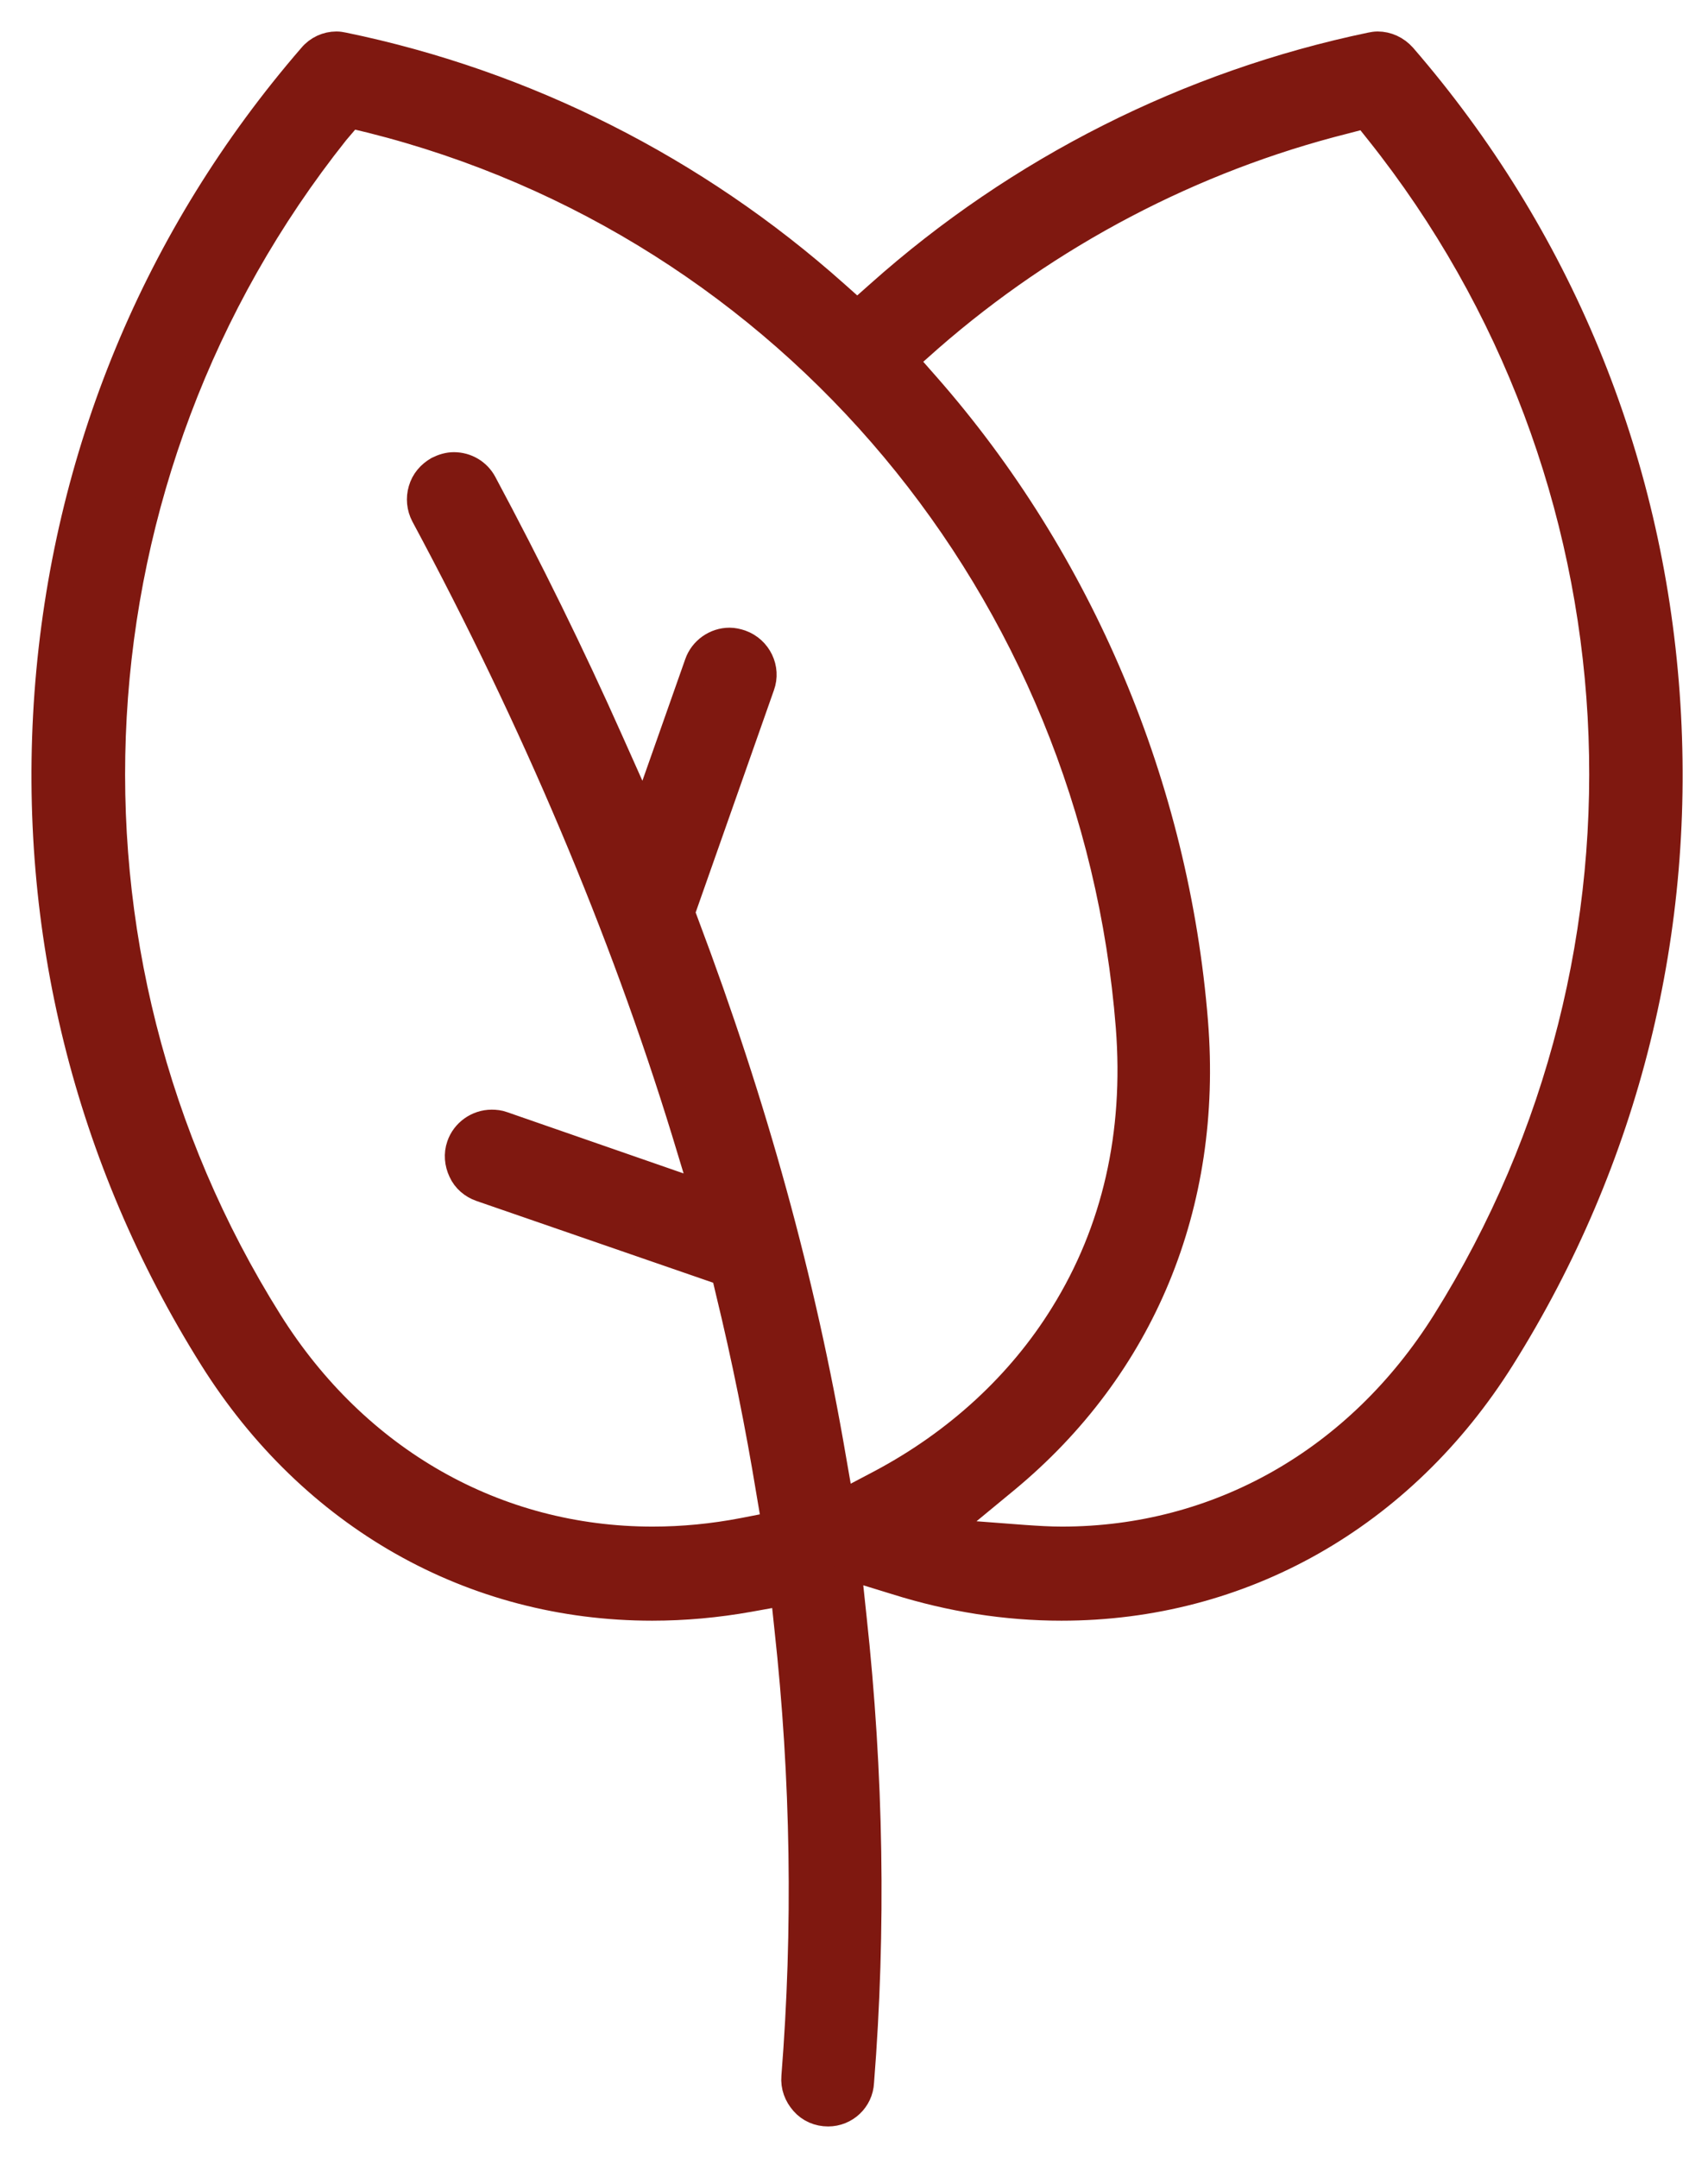 <svg width="38" height="48" viewBox="0 0 38 48" fill="none" xmlns="http://www.w3.org/2000/svg">
<mask id="path-1-outside-1" maskUnits="userSpaceOnUse" x="0" y="0" width="38" height="48" fill="black">
<rect fill="white" width="38" height="48"/>
<path d="M18.425 47C18.212 47 18.017 46.916 17.879 46.759C17.74 46.601 17.666 46.407 17.684 46.193C17.944 42.919 17.897 39.562 17.527 36.205L17.444 35.416L16.667 35.556C15.945 35.685 15.223 35.75 14.511 35.75C10.504 35.75 6.942 33.729 4.73 30.204C1.954 25.781 0.686 20.671 1.066 15.431C1.454 10.144 3.481 5.248 6.932 1.26C7.071 1.093 7.275 1 7.487 1C7.534 1 7.589 1.009 7.636 1.019C11.688 1.853 15.473 3.764 18.582 6.537L19.072 6.973L19.563 6.537C22.672 3.764 26.456 1.863 30.5 1.019C30.546 1.009 30.602 1 30.648 1C30.861 1 31.064 1.093 31.213 1.26C34.664 5.248 36.69 10.154 37.07 15.431C37.449 20.671 36.181 25.781 33.406 30.204C31.194 33.729 27.622 35.75 23.616 35.75C22.385 35.75 21.154 35.556 19.942 35.175L18.86 34.842L18.98 35.973C19.359 39.451 19.415 42.929 19.146 46.314C19.128 46.703 18.804 47 18.425 47ZM7.469 2.929C1.417 10.534 0.816 21.171 5.988 29.407C7.922 32.486 11.031 34.257 14.52 34.257C15.186 34.257 15.862 34.192 16.537 34.062L17.25 33.923L17.129 33.209C16.879 31.688 16.583 30.214 16.213 28.693L16.121 28.303L10.698 26.43C10.513 26.365 10.356 26.235 10.273 26.05C10.189 25.873 10.171 25.669 10.236 25.484C10.337 25.187 10.624 24.983 10.939 24.983C11.022 24.983 11.105 24.992 11.18 25.02L15.667 26.578L15.242 25.178C13.854 20.661 11.901 16.043 9.44 11.461C9.347 11.285 9.329 11.081 9.384 10.896C9.44 10.701 9.569 10.552 9.745 10.45C9.856 10.395 9.977 10.358 10.097 10.358C10.374 10.358 10.624 10.506 10.754 10.747C11.772 12.648 12.716 14.568 13.567 16.479L14.325 18.176L15.528 14.763C15.63 14.466 15.917 14.262 16.232 14.262C16.315 14.262 16.398 14.281 16.482 14.309C16.87 14.448 17.074 14.874 16.935 15.254L15.158 20.3L15.251 20.55C16.778 24.603 17.851 28.498 18.526 32.449L18.702 33.46L19.6 32.987C21.293 32.087 22.7 30.798 23.662 29.24C24.819 27.376 25.309 25.224 25.124 22.841C24.356 13.103 17.573 4.997 8.255 2.66L7.793 2.549L7.469 2.929ZM29.917 2.679C26.521 3.532 23.329 5.21 20.673 7.529L20.118 8.021L20.608 8.577C24.041 12.482 26.16 17.517 26.577 22.739C26.901 26.801 25.402 30.409 22.376 32.913L20.96 34.081L22.792 34.22C23.07 34.239 23.347 34.257 23.625 34.257C27.113 34.257 30.223 32.486 32.156 29.407C37.32 21.171 36.727 10.525 30.676 2.929L30.38 2.558L29.917 2.679Z"/>
</mask>
<path d="M18.425 47C18.212 47 18.017 46.916 17.879 46.759C17.74 46.601 17.666 46.407 17.684 46.193C17.944 42.919 17.897 39.562 17.527 36.205L17.444 35.416L16.667 35.556C15.945 35.685 15.223 35.75 14.511 35.75C10.504 35.75 6.942 33.729 4.73 30.204C1.954 25.781 0.686 20.671 1.066 15.431C1.454 10.144 3.481 5.248 6.932 1.26C7.071 1.093 7.275 1 7.487 1C7.534 1 7.589 1.009 7.636 1.019C11.688 1.853 15.473 3.764 18.582 6.537L19.072 6.973L19.563 6.537C22.672 3.764 26.456 1.863 30.5 1.019C30.546 1.009 30.602 1 30.648 1C30.861 1 31.064 1.093 31.213 1.26C34.664 5.248 36.69 10.154 37.07 15.431C37.449 20.671 36.181 25.781 33.406 30.204C31.194 33.729 27.622 35.75 23.616 35.75C22.385 35.75 21.154 35.556 19.942 35.175L18.86 34.842L18.98 35.973C19.359 39.451 19.415 42.929 19.146 46.314C19.128 46.703 18.804 47 18.425 47ZM7.469 2.929C1.417 10.534 0.816 21.171 5.988 29.407C7.922 32.486 11.031 34.257 14.52 34.257C15.186 34.257 15.862 34.192 16.537 34.062L17.25 33.923L17.129 33.209C16.879 31.688 16.583 30.214 16.213 28.693L16.121 28.303L10.698 26.43C10.513 26.365 10.356 26.235 10.273 26.05C10.189 25.873 10.171 25.669 10.236 25.484C10.337 25.187 10.624 24.983 10.939 24.983C11.022 24.983 11.105 24.992 11.18 25.02L15.667 26.578L15.242 25.178C13.854 20.661 11.901 16.043 9.44 11.461C9.347 11.285 9.329 11.081 9.384 10.896C9.44 10.701 9.569 10.552 9.745 10.45C9.856 10.395 9.977 10.358 10.097 10.358C10.374 10.358 10.624 10.506 10.754 10.747C11.772 12.648 12.716 14.568 13.567 16.479L14.325 18.176L15.528 14.763C15.63 14.466 15.917 14.262 16.232 14.262C16.315 14.262 16.398 14.281 16.482 14.309C16.87 14.448 17.074 14.874 16.935 15.254L15.158 20.3L15.251 20.55C16.778 24.603 17.851 28.498 18.526 32.449L18.702 33.46L19.6 32.987C21.293 32.087 22.7 30.798 23.662 29.24C24.819 27.376 25.309 25.224 25.124 22.841C24.356 13.103 17.573 4.997 8.255 2.66L7.793 2.549L7.469 2.929ZM29.917 2.679C26.521 3.532 23.329 5.21 20.673 7.529L20.118 8.021L20.608 8.577C24.041 12.482 26.16 17.517 26.577 22.739C26.901 26.801 25.402 30.409 22.376 32.913L20.96 34.081L22.792 34.22C23.07 34.239 23.347 34.257 23.625 34.257C27.113 34.257 30.223 32.486 32.156 29.407C37.32 21.171 36.727 10.525 30.676 2.929L30.38 2.558L29.917 2.679Z" fill="#7F1810"/>
<path d="M18.425 47C18.212 47 18.017 46.916 17.879 46.759C17.74 46.601 17.666 46.407 17.684 46.193C17.944 42.919 17.897 39.562 17.527 36.205L17.444 35.416L16.667 35.556C15.945 35.685 15.223 35.75 14.511 35.75C10.504 35.75 6.942 33.729 4.73 30.204C1.954 25.781 0.686 20.671 1.066 15.431C1.454 10.144 3.481 5.248 6.932 1.26C7.071 1.093 7.275 1 7.487 1C7.534 1 7.589 1.009 7.636 1.019C11.688 1.853 15.473 3.764 18.582 6.537L19.072 6.973L19.563 6.537C22.672 3.764 26.456 1.863 30.5 1.019C30.546 1.009 30.602 1 30.648 1C30.861 1 31.064 1.093 31.213 1.26C34.664 5.248 36.69 10.154 37.07 15.431C37.449 20.671 36.181 25.781 33.406 30.204C31.194 33.729 27.622 35.75 23.616 35.75C22.385 35.75 21.154 35.556 19.942 35.175L18.86 34.842L18.98 35.973C19.359 39.451 19.415 42.929 19.146 46.314C19.128 46.703 18.804 47 18.425 47ZM7.469 2.929C1.417 10.534 0.816 21.171 5.988 29.407C7.922 32.486 11.031 34.257 14.52 34.257C15.186 34.257 15.862 34.192 16.537 34.062L17.25 33.923L17.129 33.209C16.879 31.688 16.583 30.214 16.213 28.693L16.121 28.303L10.698 26.43C10.513 26.365 10.356 26.235 10.273 26.05C10.189 25.873 10.171 25.669 10.236 25.484C10.337 25.187 10.624 24.983 10.939 24.983C11.022 24.983 11.105 24.992 11.18 25.02L15.667 26.578L15.242 25.178C13.854 20.661 11.901 16.043 9.44 11.461C9.347 11.285 9.329 11.081 9.384 10.896C9.44 10.701 9.569 10.552 9.745 10.45C9.856 10.395 9.977 10.358 10.097 10.358C10.374 10.358 10.624 10.506 10.754 10.747C11.772 12.648 12.716 14.568 13.567 16.479L14.325 18.176L15.528 14.763C15.63 14.466 15.917 14.262 16.232 14.262C16.315 14.262 16.398 14.281 16.482 14.309C16.87 14.448 17.074 14.874 16.935 15.254L15.158 20.3L15.251 20.55C16.778 24.603 17.851 28.498 18.526 32.449L18.702 33.46L19.6 32.987C21.293 32.087 22.7 30.798 23.662 29.24C24.819 27.376 25.309 25.224 25.124 22.841C24.356 13.103 17.573 4.997 8.255 2.66L7.793 2.549L7.469 2.929ZM29.917 2.679C26.521 3.532 23.329 5.21 20.673 7.529L20.118 8.021L20.608 8.577C24.041 12.482 26.16 17.517 26.577 22.739C26.901 26.801 25.402 30.409 22.376 32.913L20.96 34.081L22.792 34.22C23.07 34.239 23.347 34.257 23.625 34.257C27.113 34.257 30.223 32.486 32.156 29.407C37.32 21.171 36.727 10.525 30.676 2.929L30.38 2.558L29.917 2.679Z" stroke="#7F1810" stroke-width="0.6" mask="url(#path-1-outside-1)"/>
</svg>
